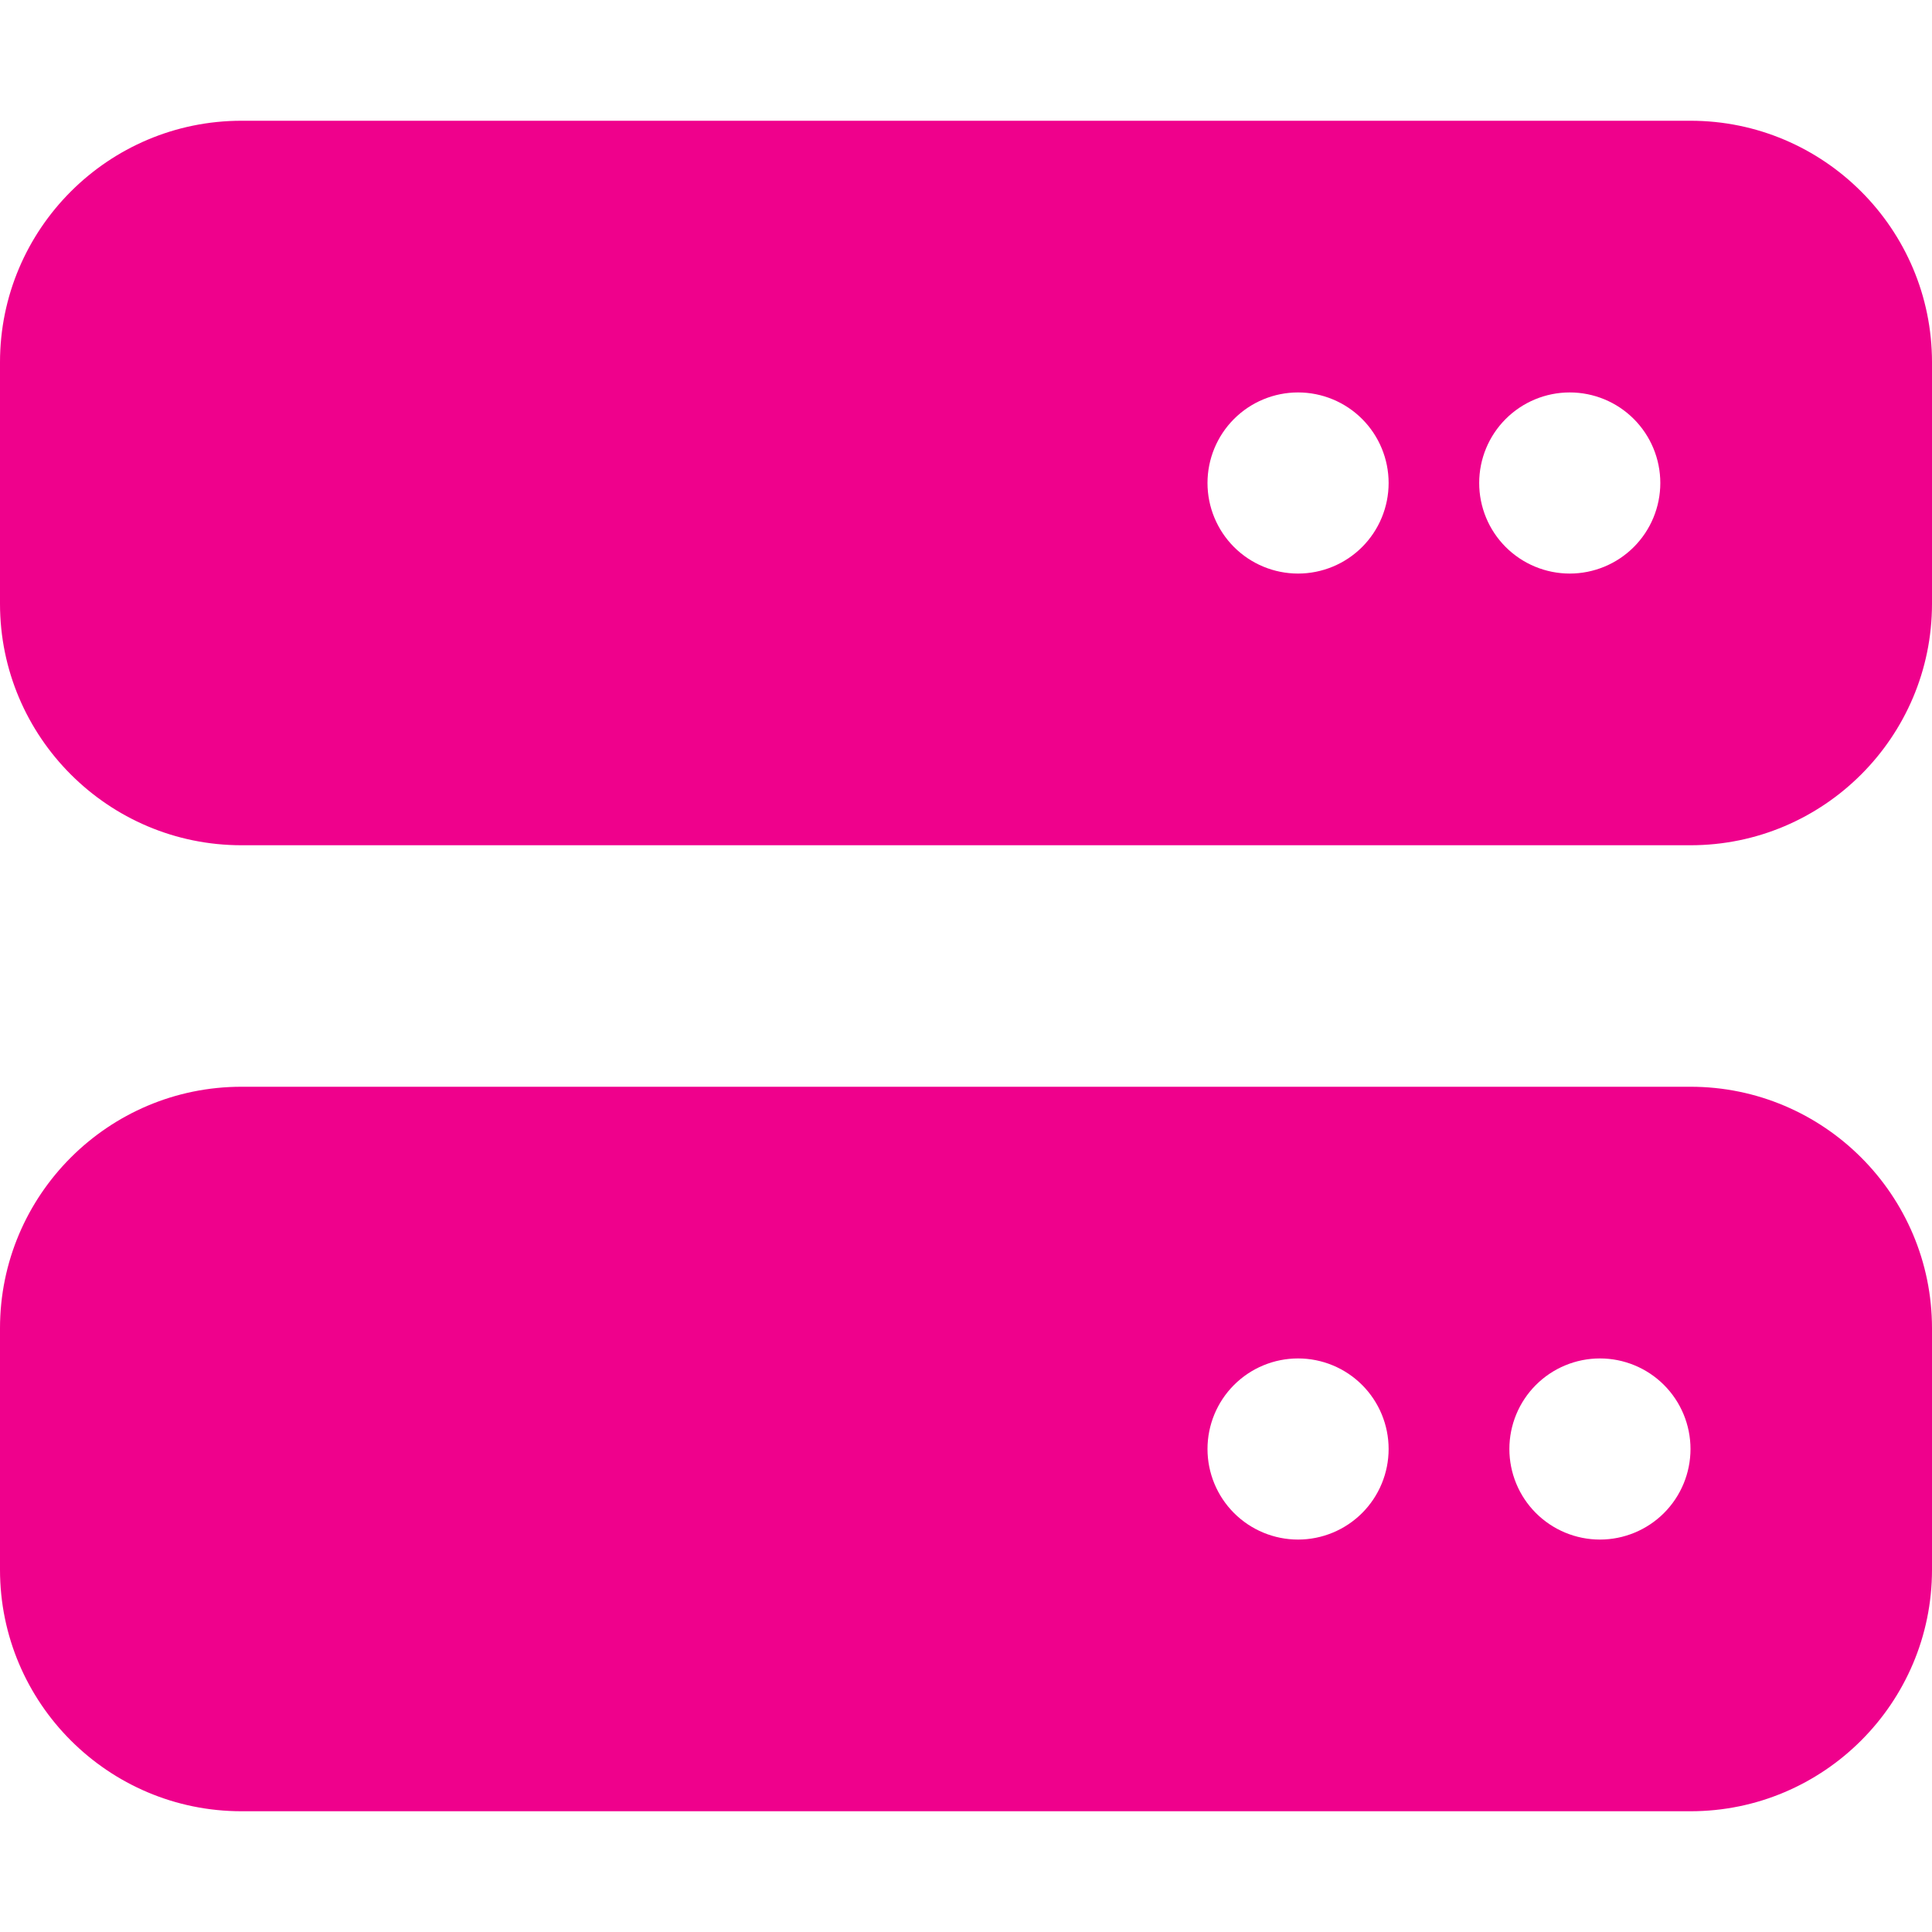 <svg width="512" height="512" viewBox="0 0 512 512" fill="none" xmlns="http://www.w3.org/2000/svg">
<path d="M64 32C28.7 32 0 60.7 0 96V160C0 195.3 28.7 224 64 224H448C483.3 224 512 195.3 512 160V96C512 60.7 483.3 32 448 32H64ZM344 104C350.365 104 356.47 106.529 360.971 111.029C365.471 115.53 368 121.635 368 128C368 134.365 365.471 140.47 360.971 144.971C356.47 149.471 350.365 152 344 152C337.635 152 331.53 149.471 327.029 144.971C322.529 140.47 320 134.365 320 128C320 121.635 322.529 115.53 327.029 111.029C331.53 106.529 337.635 104 344 104ZM392 128C392 121.635 394.529 115.53 399.029 111.029C403.53 106.529 409.635 104 416 104C422.365 104 428.47 106.529 432.971 111.029C437.471 115.53 440 121.635 440 128C440 134.365 437.471 140.47 432.971 144.971C428.47 149.471 422.365 152 416 152C409.635 152 403.53 149.471 399.029 144.971C394.529 140.47 392 134.365 392 128ZM64 288C28.7 288 0 316.7 0 352V416C0 451.3 28.7 480 64 480H448C483.3 480 512 451.3 512 416V352C512 316.7 483.3 288 448 288H64ZM344 360C350.365 360 356.47 362.529 360.971 367.029C365.471 371.53 368 377.635 368 384C368 390.365 365.471 396.47 360.971 400.971C356.47 405.471 350.365 408 344 408C337.635 408 331.53 405.471 327.029 400.971C322.529 396.47 320 390.365 320 384C320 377.635 322.529 371.53 327.029 367.029C331.53 362.529 337.635 360 344 360ZM400 384C400 377.635 402.529 371.53 407.029 367.029C411.53 362.529 417.635 360 424 360C430.365 360 436.47 362.529 440.971 367.029C445.471 371.53 448 377.635 448 384C448 390.365 445.471 396.47 440.971 400.971C436.47 405.471 430.365 408 424 408C417.635 408 411.53 405.471 407.029 400.971C402.529 396.47 400 390.365 400 384Z" fill="#EF018C"/>
</svg>
